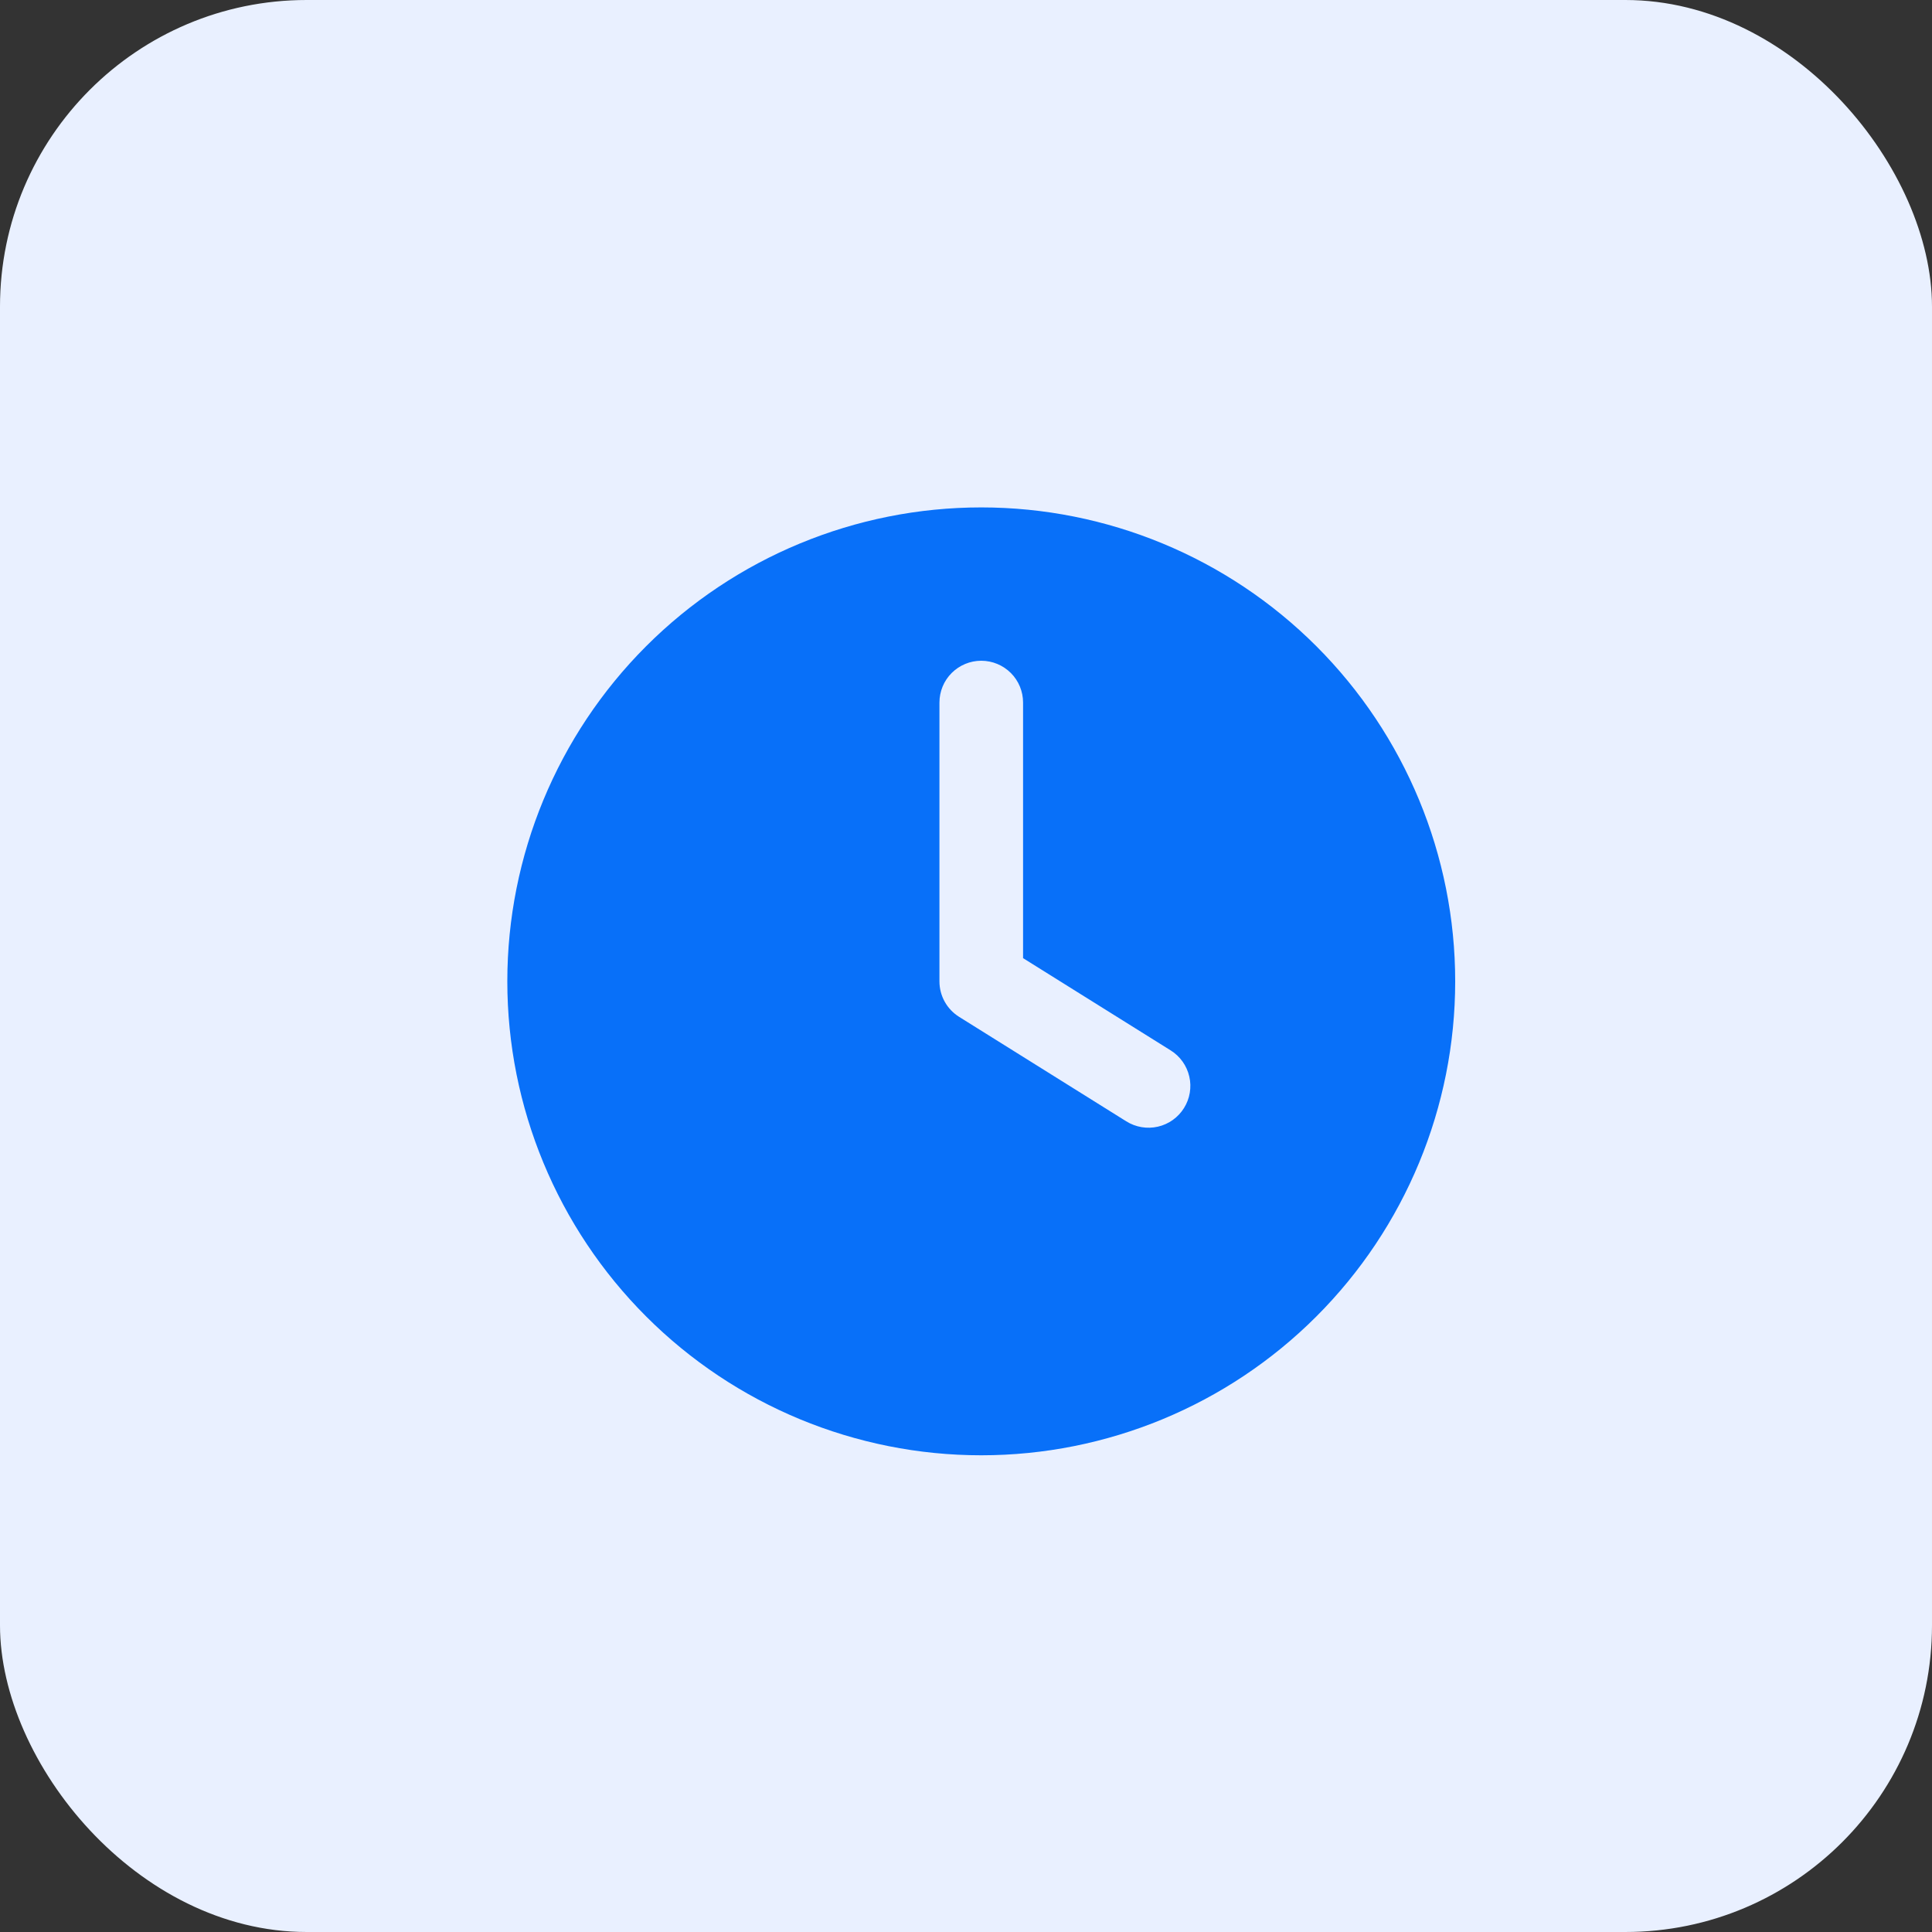 <svg width="63" height="63" viewBox="0 0 63 63" fill="none" xmlns="http://www.w3.org/2000/svg">
<rect x="0" y="0" width="63" height="63" fill="#333333" stroke="none"/>
<rect width="63" height="63" rx="10" fill="#E9F0FF"></rect>
<path fill-rule="evenodd" clip-rule="evenodd" d="M16.543 32C16.543 27.902 18.171 23.971 21.07 21.072C23.968 18.174 27.899 16.546 31.997 16.546C36.096 16.546 40.027 18.174 42.925 21.072C45.824 23.971 47.452 27.902 47.452 32C47.452 36.099 45.824 40.03 42.925 42.928C40.027 45.827 36.096 47.455 31.997 47.455C27.899 47.455 23.968 45.827 21.07 42.928C18.171 40.03 16.543 36.099 16.543 32ZM33.361 22.91C33.361 22.548 33.218 22.201 32.962 21.945C32.706 21.69 32.359 21.546 31.997 21.546C31.636 21.546 31.289 21.69 31.033 21.945C30.777 22.201 30.634 22.548 30.634 22.91V32C30.634 32.232 30.692 32.459 30.804 32.661C30.916 32.864 31.078 33.034 31.274 33.157L36.728 36.566C37.035 36.758 37.406 36.82 37.758 36.739C37.933 36.699 38.098 36.624 38.243 36.521C38.389 36.417 38.513 36.285 38.608 36.133C38.703 35.981 38.768 35.812 38.797 35.636C38.827 35.459 38.822 35.278 38.781 35.104C38.741 34.929 38.667 34.764 38.563 34.618C38.459 34.472 38.328 34.348 38.176 34.253L33.361 31.244V22.91Z" fill="#0870F9"></path>
</svg>
